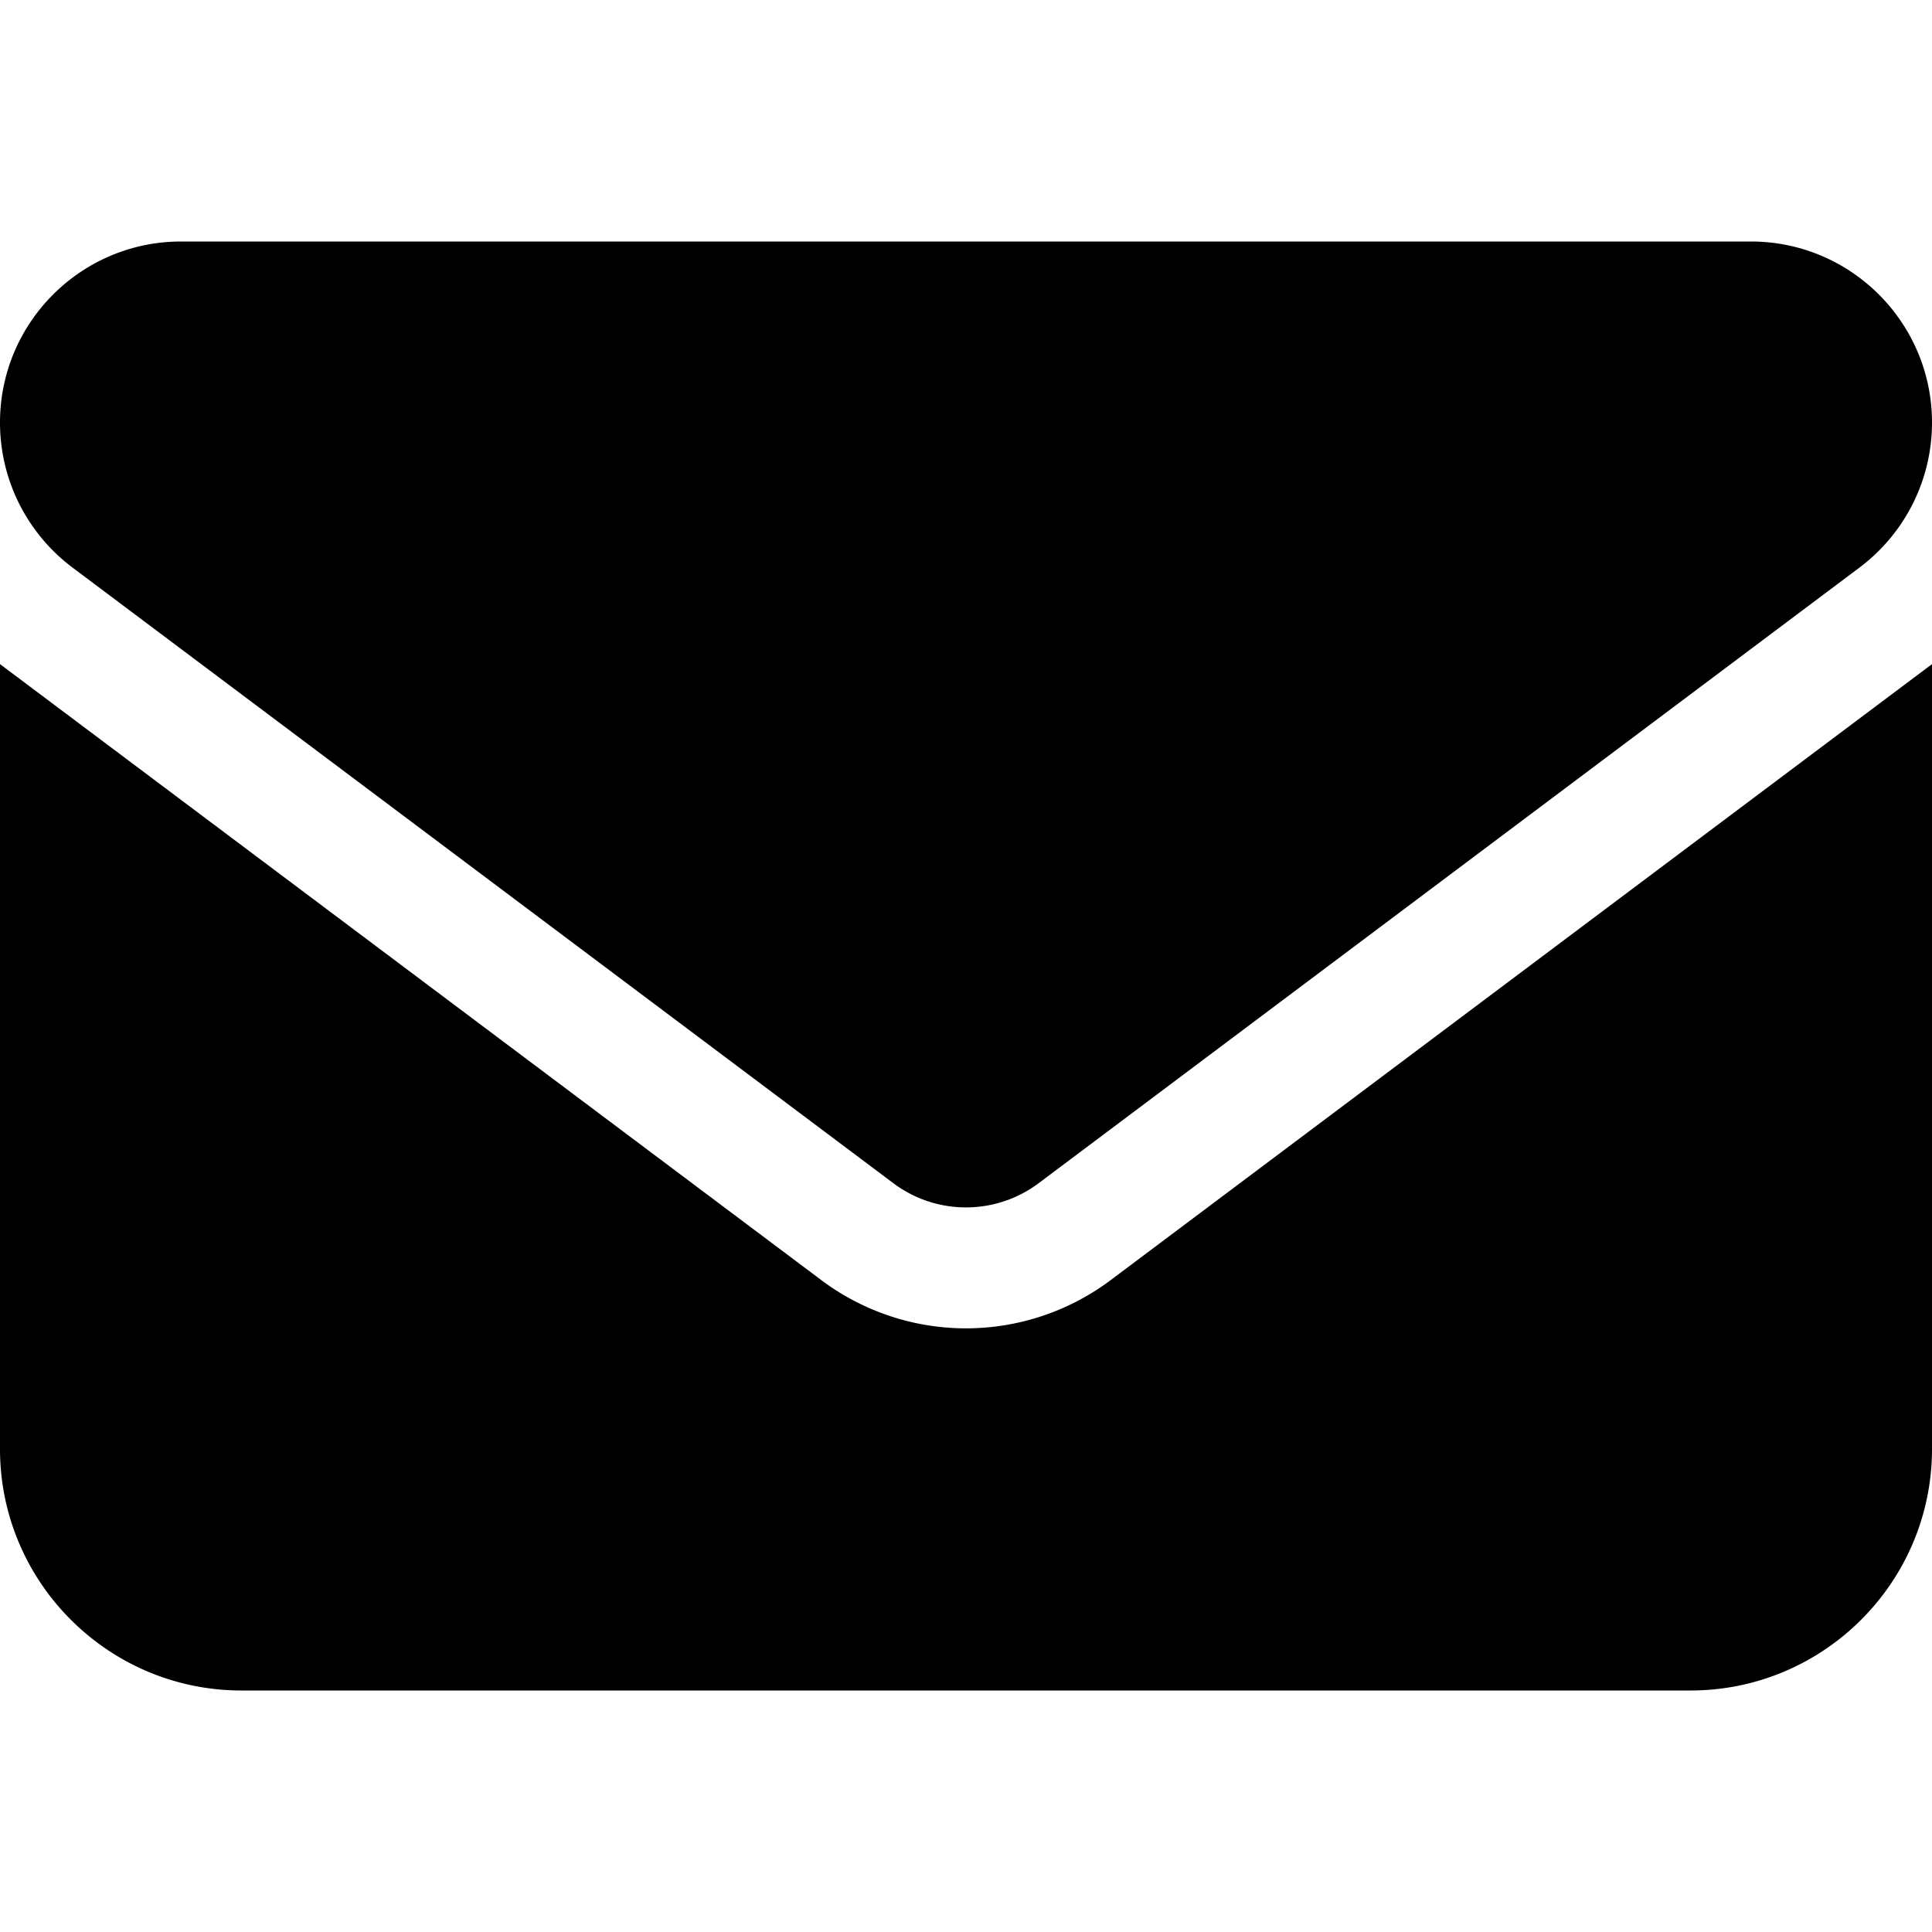 <svg xmlns="http://www.w3.org/2000/svg" width="1em" height="1em" viewBox="0 0 512 512"><path fill="currentColor" d="M48 64C21.5 64 0 85.5 0 112c0 15.1 7.1 29.3 19.2 38.4l217.6 163.2c11.4 8.5 27 8.5 38.4 0l217.6-163.2c12.1-9.1 19.2-23.3 19.2-38.4c0-26.5-21.5-48-48-48H48zM0 176v208c0 35.3 28.7 64 64 64h384c35.3 0 64-28.7 64-64V176L294.4 339.2a63.9 63.9 0 0 1-76.8 0L0 176z"/></svg>